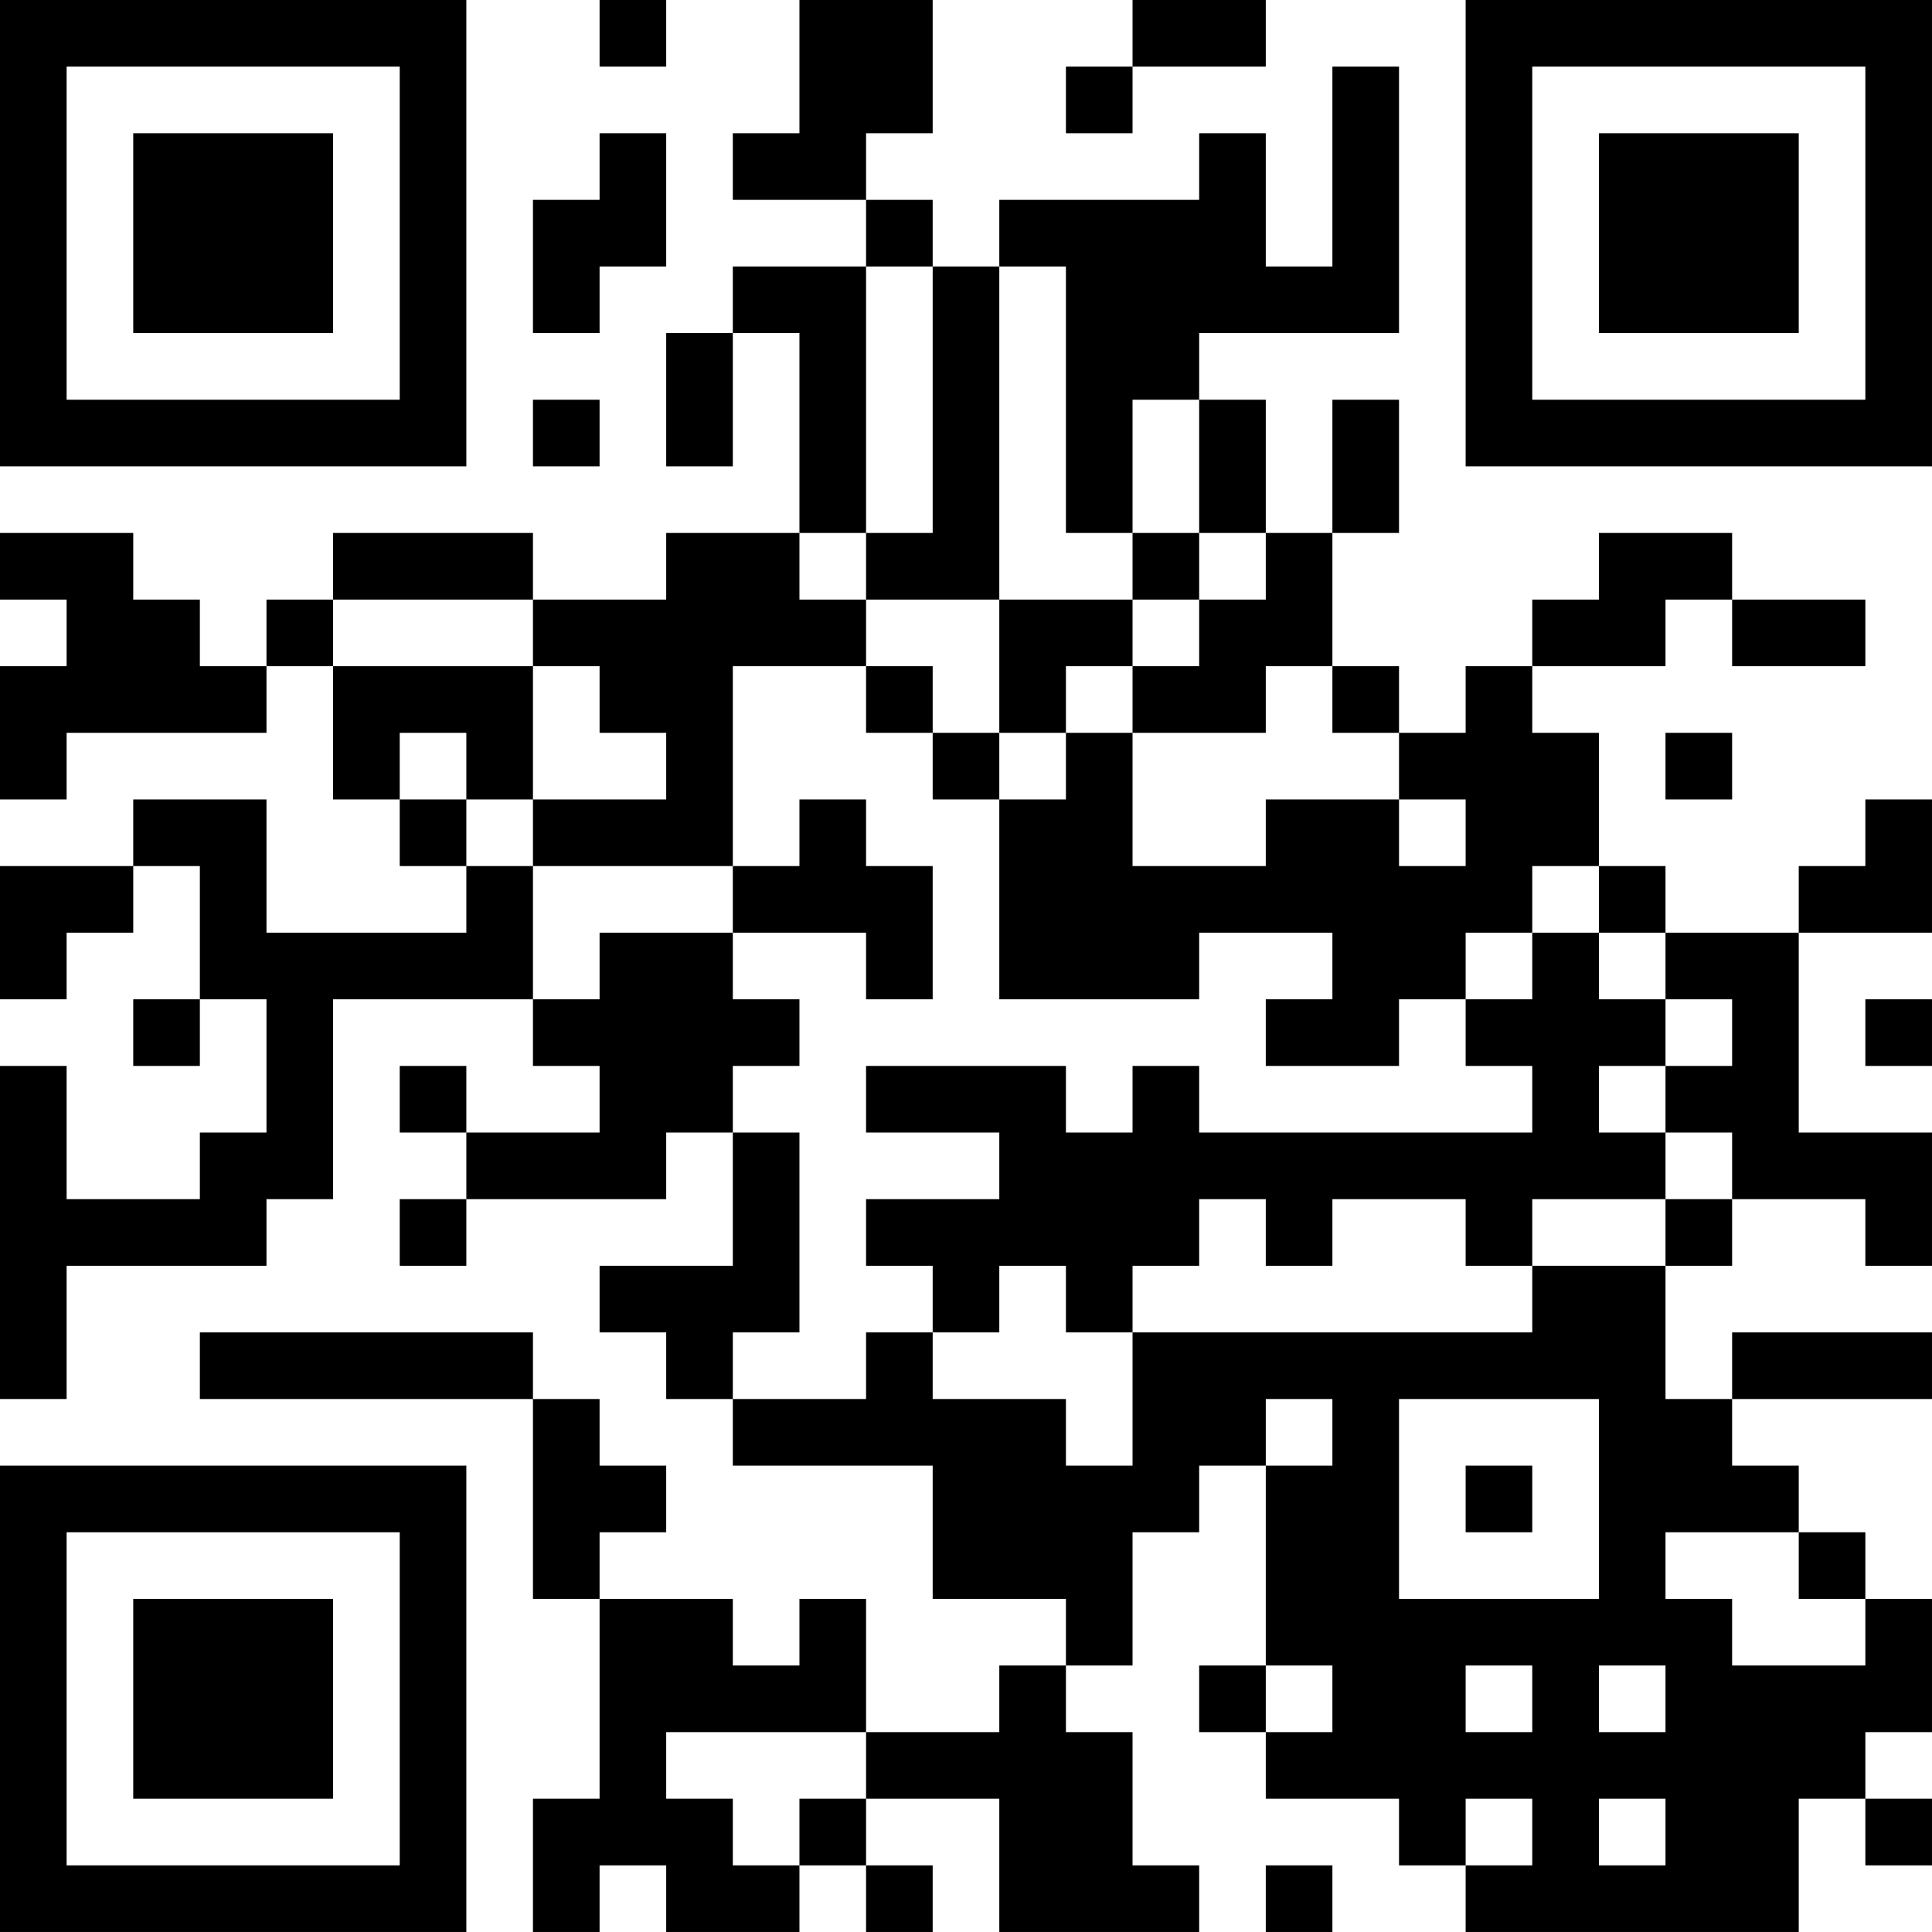 <?xml version="1.0" encoding="UTF-8"?>
<svg xmlns="http://www.w3.org/2000/svg" version="1.1" width="400" height="400" viewBox="0 0 400 400"><rect x="0" y="0" width="400" height="400" fill="#ffffff"/><g transform="scale(13.793)"><g transform="translate(0,0)"><path fill-rule="evenodd" d="M9 0L9 1L10 1L10 0ZM12 0L12 2L11 2L11 3L13 3L13 4L11 4L11 5L10 5L10 7L11 7L11 5L12 5L12 8L10 8L10 9L8 9L8 8L5 8L5 9L4 9L4 10L3 10L3 9L2 9L2 8L0 8L0 9L1 9L1 10L0 10L0 12L1 12L1 11L4 11L4 10L5 10L5 12L6 12L6 13L7 13L7 14L4 14L4 12L2 12L2 13L0 13L0 15L1 15L1 14L2 14L2 13L3 13L3 15L2 15L2 16L3 16L3 15L4 15L4 17L3 17L3 18L1 18L1 16L0 16L0 21L1 21L1 19L4 19L4 18L5 18L5 15L8 15L8 16L9 16L9 17L7 17L7 16L6 16L6 17L7 17L7 18L6 18L6 19L7 19L7 18L10 18L10 17L11 17L11 19L9 19L9 20L10 20L10 21L11 21L11 22L14 22L14 24L16 24L16 25L15 25L15 26L13 26L13 24L12 24L12 25L11 25L11 24L9 24L9 23L10 23L10 22L9 22L9 21L8 21L8 20L3 20L3 21L8 21L8 24L9 24L9 27L8 27L8 29L9 29L9 28L10 28L10 29L12 29L12 28L13 28L13 29L14 29L14 28L13 28L13 27L15 27L15 29L18 29L18 28L17 28L17 26L16 26L16 25L17 25L17 23L18 23L18 22L19 22L19 25L18 25L18 26L19 26L19 27L21 27L21 28L22 28L22 29L27 29L27 27L28 27L28 28L29 28L29 27L28 27L28 26L29 26L29 24L28 24L28 23L27 23L27 22L26 22L26 21L29 21L29 20L26 20L26 21L25 21L25 19L26 19L26 18L28 18L28 19L29 19L29 17L27 17L27 14L29 14L29 12L28 12L28 13L27 13L27 14L25 14L25 13L24 13L24 11L23 11L23 10L25 10L25 9L26 9L26 10L28 10L28 9L26 9L26 8L24 8L24 9L23 9L23 10L22 10L22 11L21 11L21 10L20 10L20 8L21 8L21 6L20 6L20 8L19 8L19 6L18 6L18 5L21 5L21 1L20 1L20 4L19 4L19 2L18 2L18 3L15 3L15 4L14 4L14 3L13 3L13 2L14 2L14 0ZM17 0L17 1L16 1L16 2L17 2L17 1L19 1L19 0ZM9 2L9 3L8 3L8 5L9 5L9 4L10 4L10 2ZM13 4L13 8L12 8L12 9L13 9L13 10L11 10L11 13L8 13L8 12L10 12L10 11L9 11L9 10L8 10L8 9L5 9L5 10L8 10L8 12L7 12L7 11L6 11L6 12L7 12L7 13L8 13L8 15L9 15L9 14L11 14L11 15L12 15L12 16L11 16L11 17L12 17L12 20L11 20L11 21L13 21L13 20L14 20L14 21L16 21L16 22L17 22L17 20L23 20L23 19L25 19L25 18L26 18L26 17L25 17L25 16L26 16L26 15L25 15L25 14L24 14L24 13L23 13L23 14L22 14L22 15L21 15L21 16L19 16L19 15L20 15L20 14L18 14L18 15L15 15L15 12L16 12L16 11L17 11L17 13L19 13L19 12L21 12L21 13L22 13L22 12L21 12L21 11L20 11L20 10L19 10L19 11L17 11L17 10L18 10L18 9L19 9L19 8L18 8L18 6L17 6L17 8L16 8L16 4L15 4L15 9L13 9L13 8L14 8L14 4ZM8 6L8 7L9 7L9 6ZM17 8L17 9L15 9L15 11L14 11L14 10L13 10L13 11L14 11L14 12L15 12L15 11L16 11L16 10L17 10L17 9L18 9L18 8ZM25 11L25 12L26 12L26 11ZM12 12L12 13L11 13L11 14L13 14L13 15L14 15L14 13L13 13L13 12ZM23 14L23 15L22 15L22 16L23 16L23 17L18 17L18 16L17 16L17 17L16 17L16 16L13 16L13 17L15 17L15 18L13 18L13 19L14 19L14 20L15 20L15 19L16 19L16 20L17 20L17 19L18 19L18 18L19 18L19 19L20 19L20 18L22 18L22 19L23 19L23 18L25 18L25 17L24 17L24 16L25 16L25 15L24 15L24 14ZM28 15L28 16L29 16L29 15ZM19 21L19 22L20 22L20 21ZM21 21L21 24L24 24L24 21ZM22 22L22 23L23 23L23 22ZM25 23L25 24L26 24L26 25L28 25L28 24L27 24L27 23ZM19 25L19 26L20 26L20 25ZM22 25L22 26L23 26L23 25ZM24 25L24 26L25 26L25 25ZM10 26L10 27L11 27L11 28L12 28L12 27L13 27L13 26ZM22 27L22 28L23 28L23 27ZM24 27L24 28L25 28L25 27ZM19 28L19 29L20 29L20 28ZM0 0L0 7L7 7L7 0ZM1 1L1 6L6 6L6 1ZM2 2L2 5L5 5L5 2ZM22 0L22 7L29 7L29 0ZM23 1L23 6L28 6L28 1ZM24 2L24 5L27 5L27 2ZM0 22L0 29L7 29L7 22ZM1 23L1 28L6 28L6 23ZM2 24L2 27L5 27L5 24Z" fill="#000000"/></g></g></svg>
